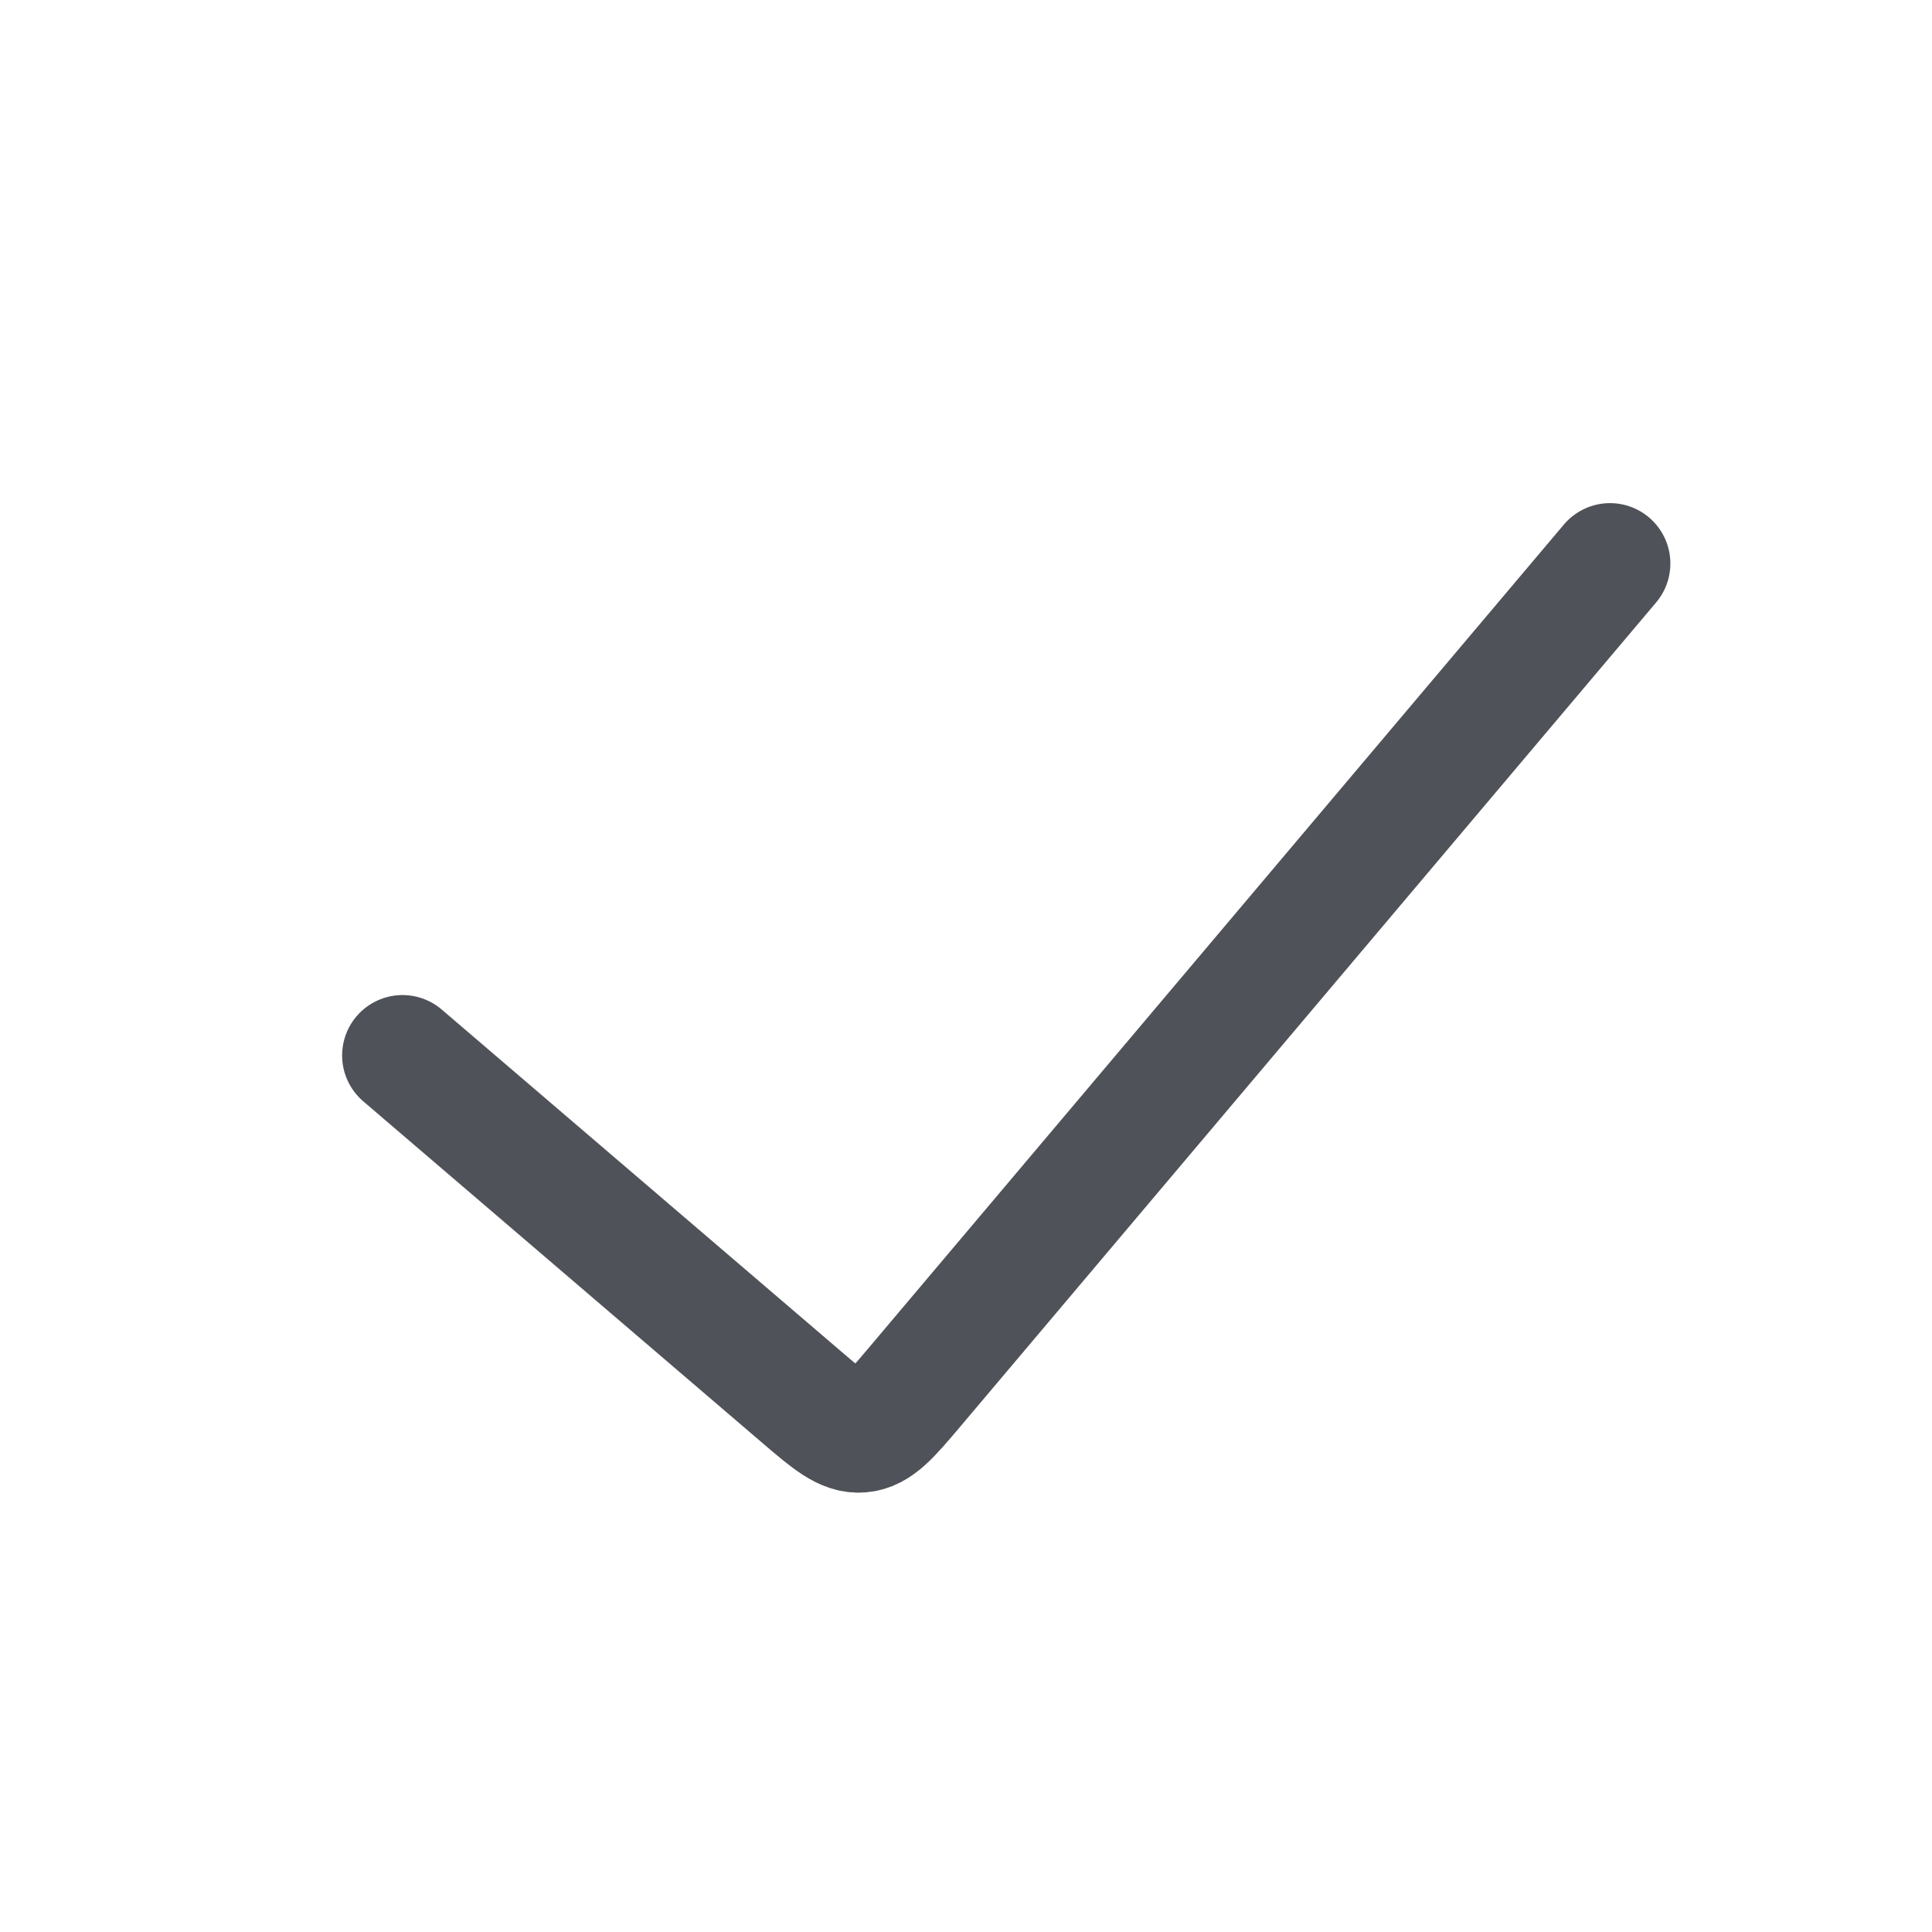 <svg width="24" height="24" viewBox="0 0 24 24" fill="none" xmlns="http://www.w3.org/2000/svg">
<path d="M5 13.111C5 13.111 5 13.111 9.943 17.342C10.306 17.653 10.488 17.808 10.695 17.791C10.902 17.774 11.055 17.594 11.36 17.233C12.286 16.136 14.535 13.472 20 7" stroke="#505259" stroke-width="1.5" stroke-linecap="round" stroke-linejoin="round"/>
</svg>
